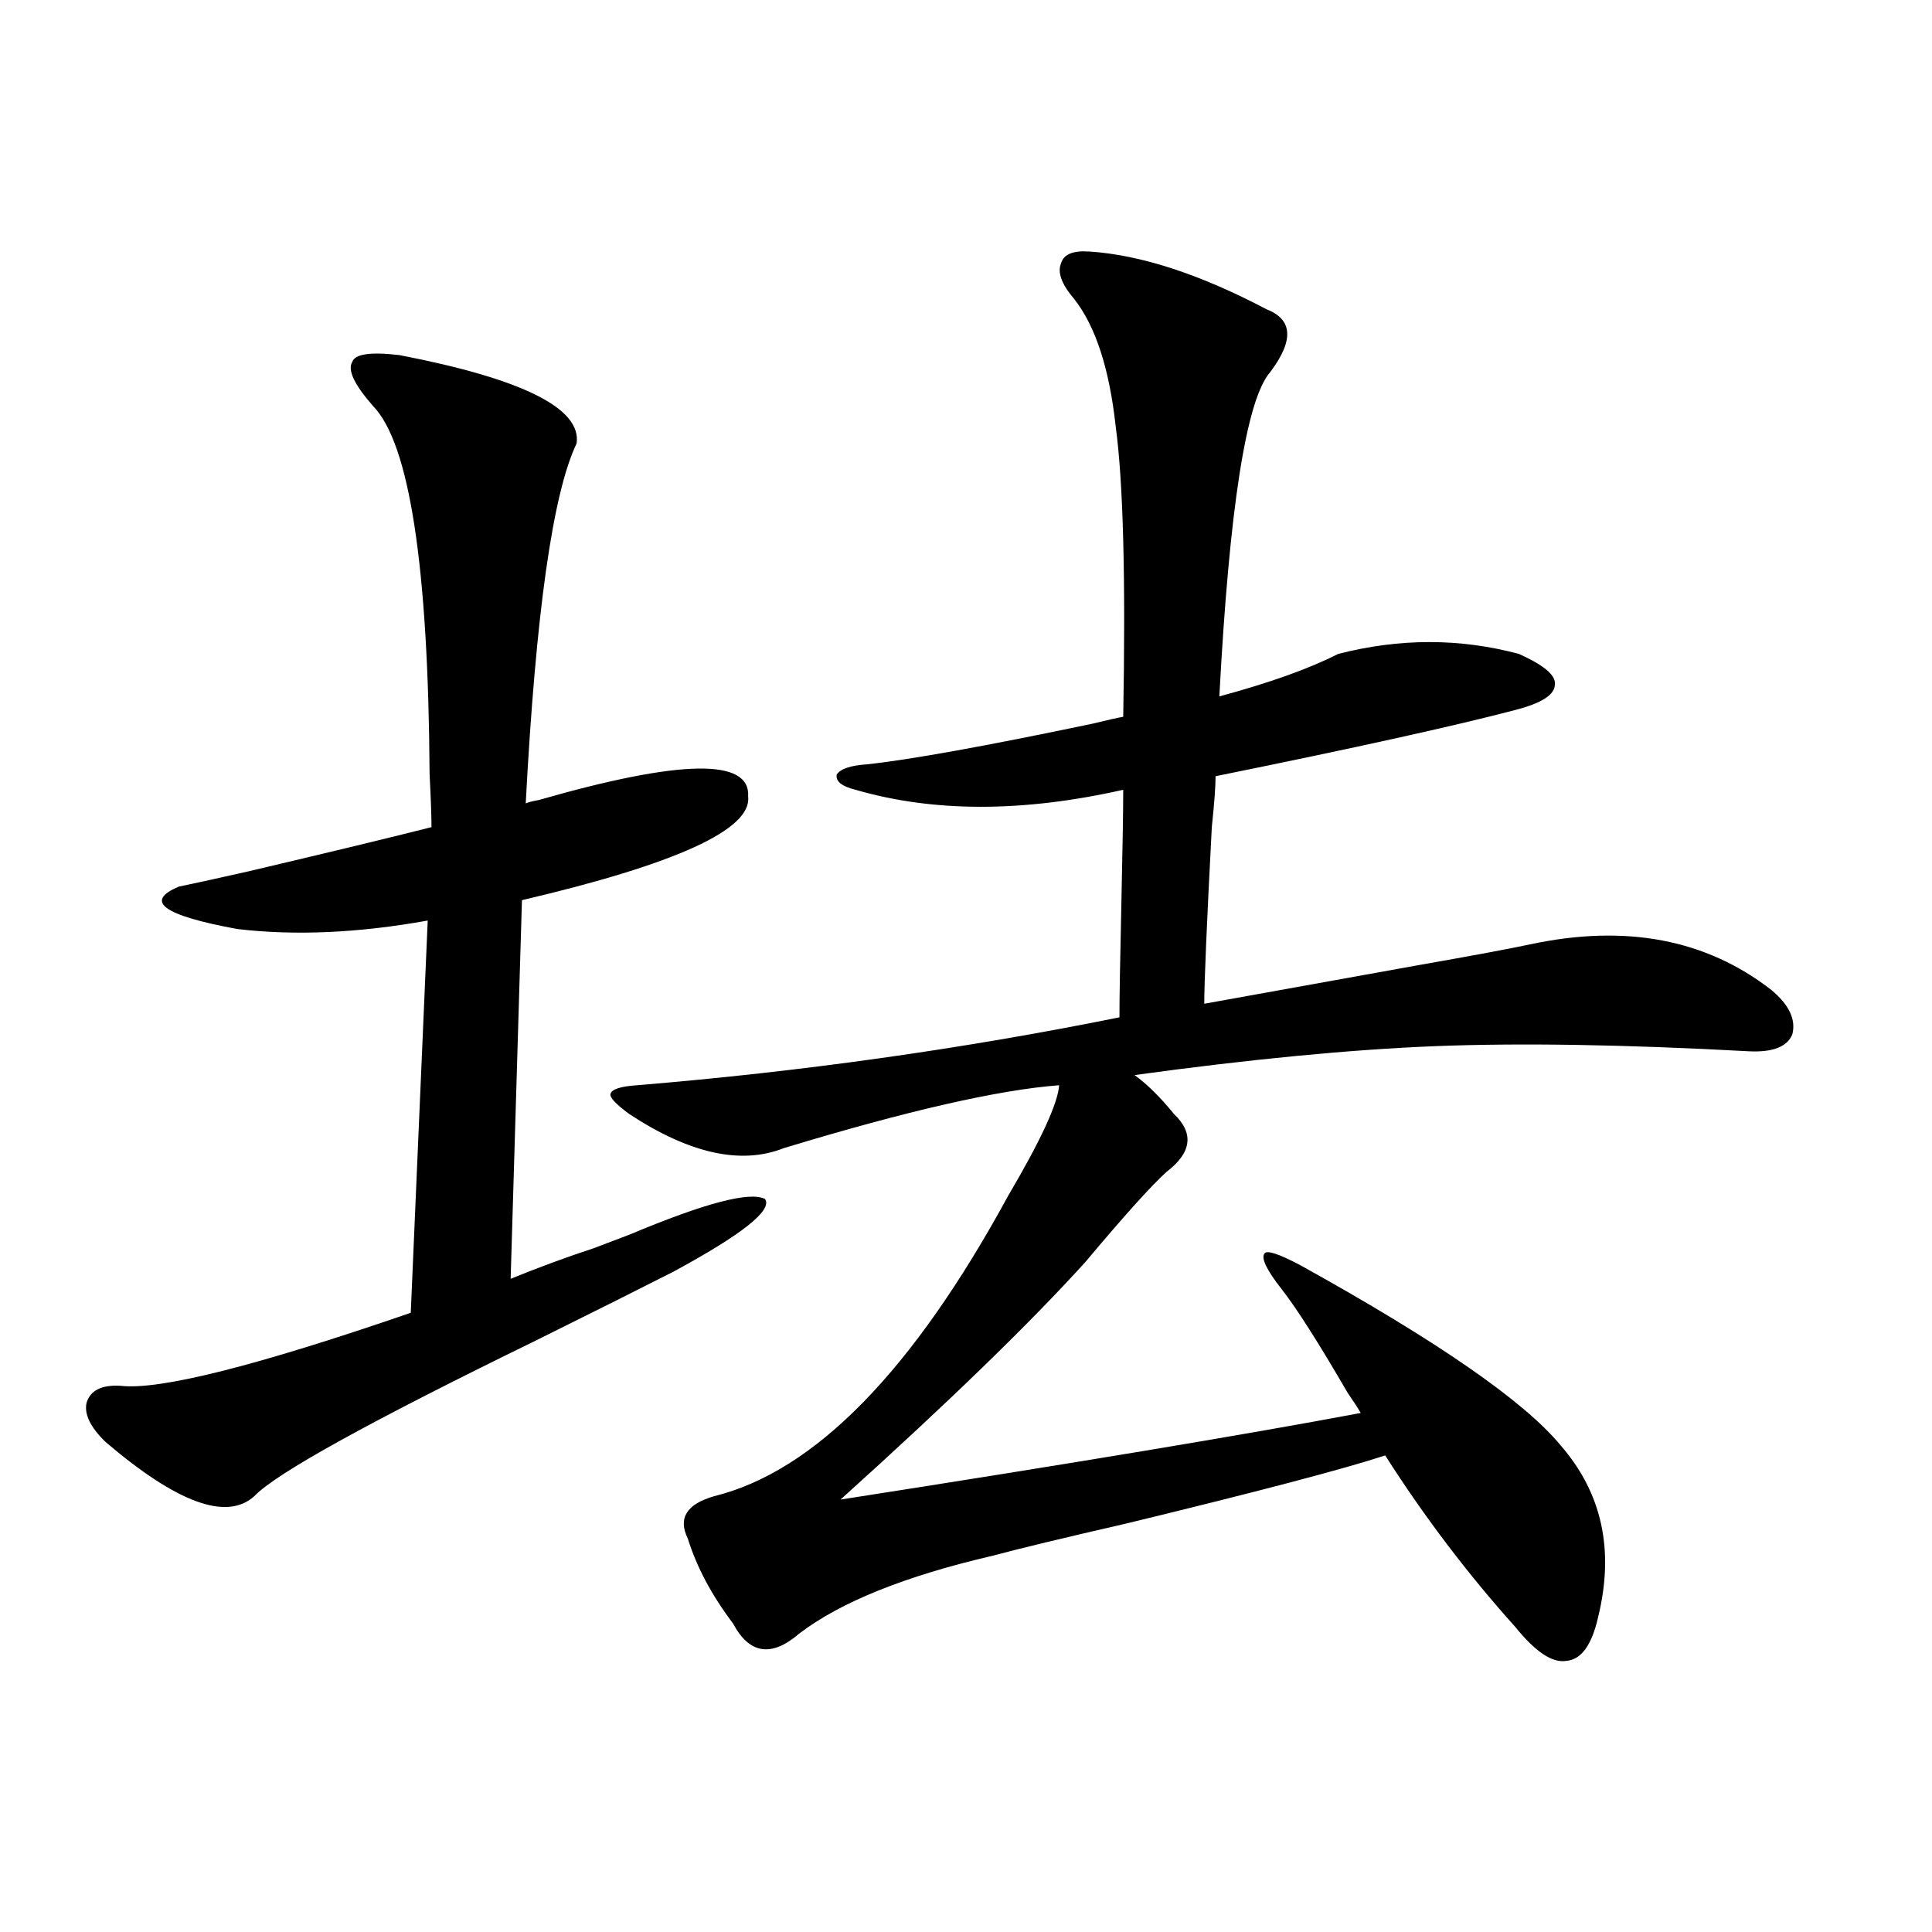 <?xml version="1.0" encoding="utf-8"?>
<!-- Generator: Adobe Illustrator 16.0.0, SVG Export Plug-In . SVG Version: 6.00 Build 0)  -->
<!DOCTYPE svg PUBLIC "-//W3C//DTD SVG 1.1//EN" "http://www.w3.org/Graphics/SVG/1.1/DTD/svg11.dtd">
<svg version="1.1" id="图层_1" xmlns="http://www.w3.org/2000/svg" xmlns:xlink="http://www.w3.org/1999/xlink" x="0px" y="0px"
	 width="1000px" height="1000px" viewBox="0 0 1000 1000" enable-background="new 0 0 1000 1000" xml:space="preserve">
<path d="M206.751,183.797c63.733,12.305,94.297,27.548,91.705,45.703c-12.362,25.79-21.143,87.891-26.341,186.328
	c1.296-0.577,3.567-1.167,6.829-1.758c73.489-21.094,109.586-21.671,108.29-1.758c1.951,17.001-37.072,34.868-117.07,53.613
	l-5.854,195.996c14.299-5.851,28.612-11.124,42.926-15.82c7.805-2.925,13.979-5.273,18.536-7.031
	c39.023-16.397,62.438-22.55,70.242-18.457c3.902,5.864-12.042,18.457-47.804,37.793c-14.969,7.622-38.383,19.336-70.242,35.156
	c-86.507,42.188-135.286,69.146-146.338,80.859c-14.313,12.896-39.999,3.516-77.071-28.125c-7.805-7.608-11.066-14.351-9.756-20.215
	c1.951-6.44,7.805-9.366,17.561-8.789c20.152,2.349,70.242-10.245,150.24-37.793l8.78-203.027
	c-35.776,6.454-68.626,7.91-98.534,4.395c-38.383-7.031-48.459-14.351-30.243-21.973c5.854-1.167,17.881-3.804,36.097-7.91
	c42.271-9.956,73.81-17.578,94.632-22.852c0-5.851-0.335-14.941-0.976-27.246c-0.655-107.804-10.411-171.387-29.268-190.723
	c-9.756-11.124-13.338-18.745-10.731-22.852C183.657,183.22,191.782,182.039,206.751,183.797z M563.815,130.184
	c26.661,1.758,57.225,11.728,91.705,29.883c13.658,5.273,14.299,16.122,1.951,32.52c-12.362,14.063-21.143,70.024-26.341,167.871
	c26.006-7.031,46.493-14.351,61.462-21.973c31.859-8.198,63.078-8.198,93.656,0c13.003,5.864,19.177,11.138,18.536,15.82
	c0,5.273-6.829,9.668-20.487,13.184c-31.219,8.212-82.925,19.638-155.118,34.277c0,5.273-0.655,14.063-1.951,26.367
	c-2.606,49.81-3.902,80.282-3.902,91.406c32.515-5.851,69.907-12.593,112.192-20.215c26.661-4.683,45.518-8.198,56.584-10.547
	c49.42-10.547,91.05-2.637,124.875,23.73c9.101,7.622,12.683,15.243,10.731,22.852c-2.606,6.454-10.091,9.38-22.438,8.789
	c-64.389-3.516-118.701-4.395-162.923-2.637c-43.581,1.758-95.287,6.743-155.118,14.941c6.494,4.696,13.323,11.426,20.487,20.215
	c10.396,9.97,9.101,19.927-3.902,29.883c-7.805,7.031-21.798,22.563-41.95,46.582c-28.627,31.641-70.897,72.661-126.826,123.047
	c120.317-18.745,210.071-33.687,269.262-44.824c-1.311-2.335-3.582-5.851-6.829-10.547c-14.969-25.776-26.341-43.644-34.146-53.613
	c-7.805-9.956-10.731-16.108-8.78-18.457c1.296-1.758,7.47,0.302,18.536,6.152c70.883,39.263,115.76,70.313,134.631,93.164
	c21.463,24.609,27.957,54.204,19.512,88.77c-3.262,14.64-8.78,22.261-16.585,22.852c-7.164,1.167-15.944-4.696-26.341-17.578
	c-24.725-27.534-47.163-57.129-67.315-88.77c-21.463,7.031-66.02,18.759-133.655,35.156c-33.17,7.622-56.264,13.184-69.267,16.699
	c-45.532,10.547-79.022,24.019-100.485,40.43c-14.313,12.305-25.7,10.547-34.146-5.273c-11.066-14.653-18.871-29.292-23.414-43.945
	c-5.213-10.547-0.655-17.866,13.658-21.973c52.026-12.882,102.757-64.737,152.191-155.566
	c16.905-28.702,25.686-47.749,26.341-57.129c-31.219,2.349-78.702,13.184-142.436,32.52c-22.118,8.789-48.779,2.938-79.998-17.578
	c-7.164-5.273-10.411-8.789-9.756-10.547c0.641-2.335,5.198-3.804,13.658-4.395c85.196-7.031,168.441-18.745,249.75-35.156
	c0-9.956,0.32-29.292,0.976-58.008c0.641-29.292,0.976-49.219,0.976-59.766c-52.041,11.728-98.214,11.728-138.533,0
	c-7.164-1.758-10.411-4.395-9.756-7.91c1.951-2.925,7.149-4.683,15.609-5.273c22.104-2.335,61.127-9.366,117.07-21.094
	c7.149-1.758,12.348-2.925,15.609-3.516c1.296-71.479,0-121.577-3.902-150.293c-3.262-29.883-10.411-51.855-21.463-65.918
	c-6.509-7.608-8.78-13.761-6.829-18.457C550.478,131.653,555.355,129.606,563.815,130.184z"/>
</svg>
